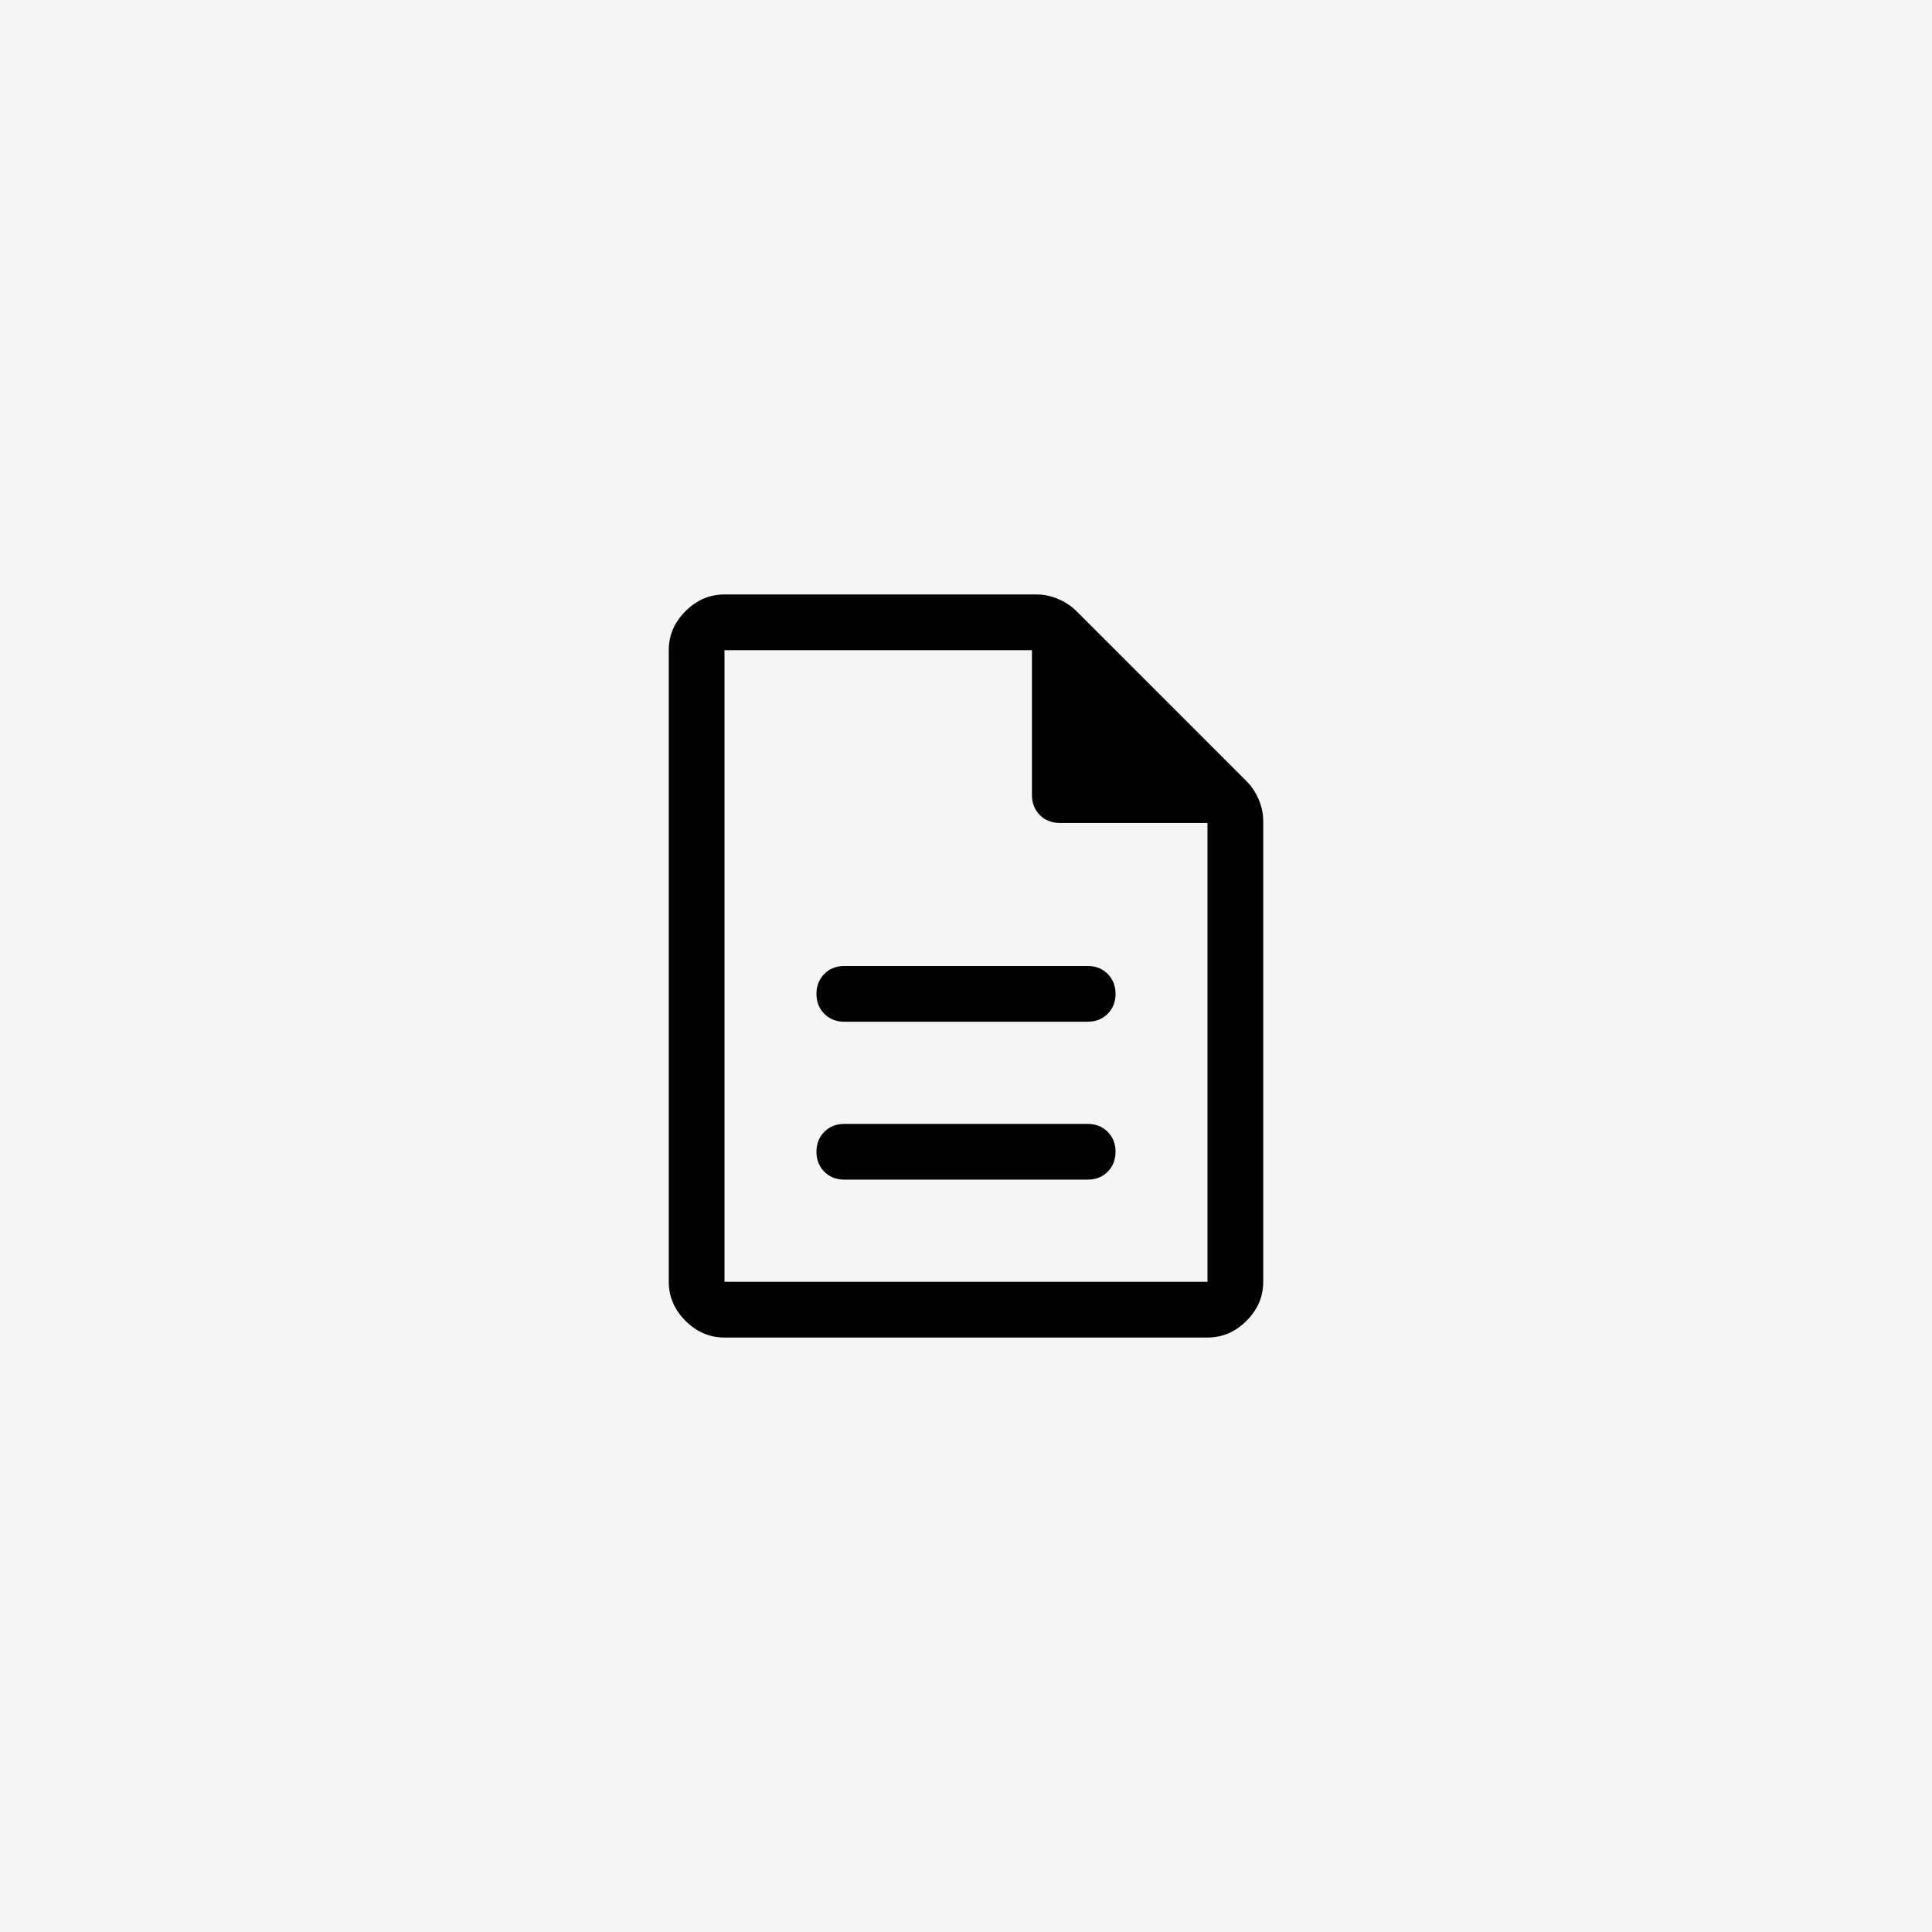 <svg xmlns="http://www.w3.org/2000/svg" width="52" height="52" viewBox="0 0 52 52" fill="none"><rect width="52" height="52" fill="#F5F5F5"></rect><path d="M22.725 31.75H29.275C29.492 31.75 29.671 31.679 29.812 31.538C29.954 31.396 30.025 31.217 30.025 31C30.025 30.783 29.954 30.604 29.812 30.462C29.671 30.321 29.492 30.25 29.275 30.25H22.725C22.508 30.25 22.329 30.321 22.188 30.462C22.046 30.604 21.975 30.783 21.975 31C21.975 31.217 22.046 31.396 22.188 31.538C22.329 31.679 22.508 31.75 22.725 31.75ZM22.725 27.5H29.275C29.492 27.5 29.671 27.429 29.812 27.288C29.954 27.146 30.025 26.967 30.025 26.75C30.025 26.533 29.954 26.354 29.812 26.212C29.671 26.071 29.492 26 29.275 26H22.725C22.508 26 22.329 26.071 22.188 26.212C22.046 26.354 21.975 26.533 21.975 26.75C21.975 26.967 22.046 27.146 22.188 27.288C22.329 27.429 22.508 27.5 22.725 27.5ZM19.5 36C19.1 36 18.75 35.85 18.45 35.55C18.15 35.25 18 34.9 18 34.5V17.5C18 17.1 18.15 16.75 18.45 16.45C18.75 16.15 19.1 16 19.5 16H27.9C28.1 16 28.296 16.042 28.488 16.125C28.679 16.208 28.842 16.317 28.975 16.45L33.55 21.025C33.683 21.158 33.792 21.321 33.875 21.512C33.958 21.704 34 21.9 34 22.1V34.5C34 34.9 33.85 35.25 33.55 35.55C33.25 35.85 32.9 36 32.5 36H19.5ZM27.775 21.4V17.5H19.5V34.5H32.5V22.15H28.525C28.308 22.15 28.129 22.079 27.988 21.938C27.846 21.796 27.775 21.617 27.775 21.4ZM19.5 17.5V22.15V17.5V34.5V17.5Z" fill="black"></path></svg>